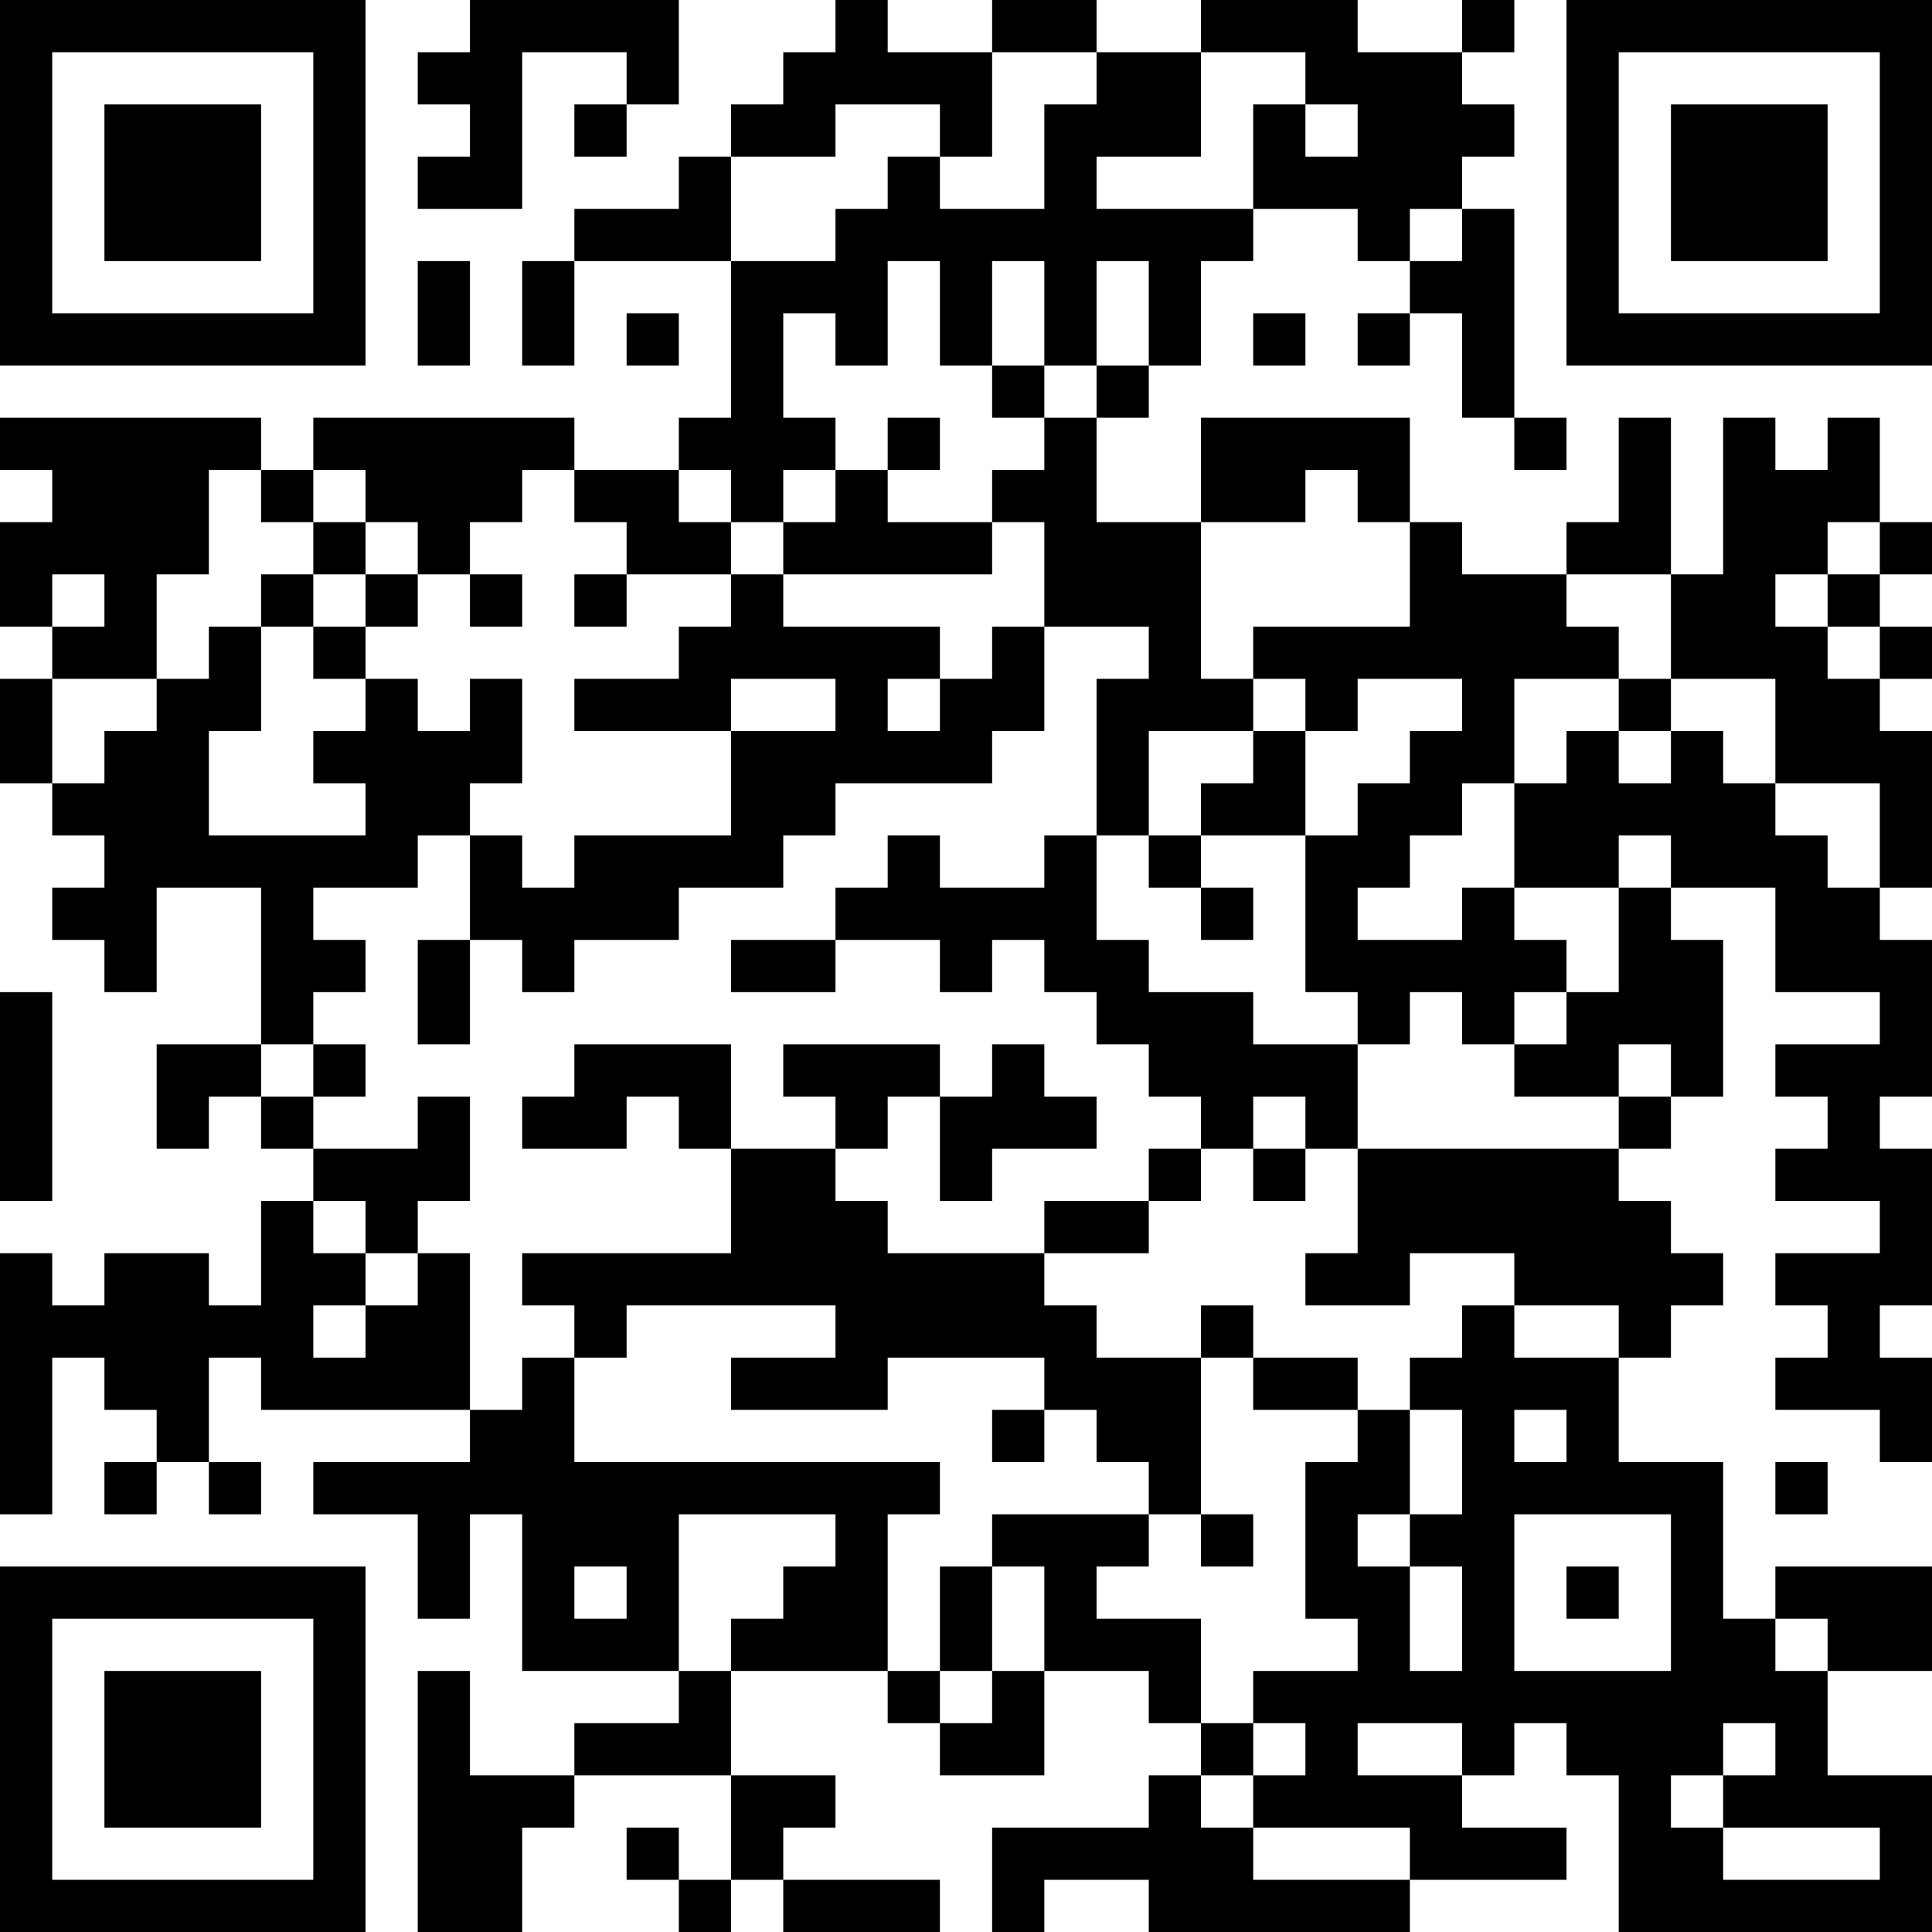 <?xml version="1.0" encoding="UTF-8"?>
<svg xmlns="http://www.w3.org/2000/svg" version="1.1" width="400" height="400" viewBox="0 0 400 400"><rect x="0" y="0" width="400" height="400" fill="#ffffff"/><g transform="scale(10.811)"><g transform="translate(0,0)"><path fill-rule="evenodd" d="M9 0L9 1L8 1L8 2L9 2L9 3L8 3L8 4L10 4L10 1L12 1L12 2L11 2L11 3L12 3L12 2L13 2L13 0ZM16 0L16 1L15 1L15 2L14 2L14 3L13 3L13 4L11 4L11 5L10 5L10 7L11 7L11 5L14 5L14 8L13 8L13 9L11 9L11 8L6 8L6 9L5 9L5 8L0 8L0 9L1 9L1 10L0 10L0 12L1 12L1 13L0 13L0 15L1 15L1 16L2 16L2 17L1 17L1 18L2 18L2 19L3 19L3 17L5 17L5 20L3 20L3 22L4 22L4 21L5 21L5 22L6 22L6 23L5 23L5 25L4 25L4 24L2 24L2 25L1 25L1 24L0 24L0 29L1 29L1 26L2 26L2 27L3 27L3 28L2 28L2 29L3 29L3 28L4 28L4 29L5 29L5 28L4 28L4 26L5 26L5 27L9 27L9 28L6 28L6 29L8 29L8 31L9 31L9 29L10 29L10 32L13 32L13 33L11 33L11 34L9 34L9 32L8 32L8 37L10 37L10 35L11 35L11 34L14 34L14 36L13 36L13 35L12 35L12 36L13 36L13 37L14 37L14 36L15 36L15 37L18 37L18 36L15 36L15 35L16 35L16 34L14 34L14 32L17 32L17 33L18 33L18 34L20 34L20 32L22 32L22 33L23 33L23 34L22 34L22 35L19 35L19 37L20 37L20 36L22 36L22 37L27 37L27 36L30 36L30 35L28 35L28 34L29 34L29 33L30 33L30 34L31 34L31 37L37 37L37 34L35 34L35 32L37 32L37 30L34 30L34 31L33 31L33 28L31 28L31 26L32 26L32 25L33 25L33 24L32 24L32 23L31 23L31 22L32 22L32 21L33 21L33 18L32 18L32 17L34 17L34 19L36 19L36 20L34 20L34 21L35 21L35 22L34 22L34 23L36 23L36 24L34 24L34 25L35 25L35 26L34 26L34 27L36 27L36 28L37 28L37 26L36 26L36 25L37 25L37 22L36 22L36 21L37 21L37 18L36 18L36 17L37 17L37 14L36 14L36 13L37 13L37 12L36 12L36 11L37 11L37 10L36 10L36 8L35 8L35 9L34 9L34 8L33 8L33 11L32 11L32 8L31 8L31 10L30 10L30 11L28 11L28 10L27 10L27 8L23 8L23 10L21 10L21 8L22 8L22 7L23 7L23 5L24 5L24 4L26 4L26 5L27 5L27 6L26 6L26 7L27 7L27 6L28 6L28 8L29 8L29 9L30 9L30 8L29 8L29 4L28 4L28 3L29 3L29 2L28 2L28 1L29 1L29 0L28 0L28 1L26 1L26 0L23 0L23 1L21 1L21 0L19 0L19 1L17 1L17 0ZM19 1L19 3L18 3L18 2L16 2L16 3L14 3L14 5L16 5L16 4L17 4L17 3L18 3L18 4L20 4L20 2L21 2L21 1ZM23 1L23 3L21 3L21 4L24 4L24 2L25 2L25 3L26 3L26 2L25 2L25 1ZM27 4L27 5L28 5L28 4ZM8 5L8 7L9 7L9 5ZM17 5L17 7L16 7L16 6L15 6L15 8L16 8L16 9L15 9L15 10L14 10L14 9L13 9L13 10L14 10L14 11L12 11L12 10L11 10L11 9L10 9L10 10L9 10L9 11L8 11L8 10L7 10L7 9L6 9L6 10L5 10L5 9L4 9L4 11L3 11L3 13L1 13L1 15L2 15L2 14L3 14L3 13L4 13L4 12L5 12L5 14L4 14L4 16L7 16L7 15L6 15L6 14L7 14L7 13L8 13L8 14L9 14L9 13L10 13L10 15L9 15L9 16L8 16L8 17L6 17L6 18L7 18L7 19L6 19L6 20L5 20L5 21L6 21L6 22L8 22L8 21L9 21L9 23L8 23L8 24L7 24L7 23L6 23L6 24L7 24L7 25L6 25L6 26L7 26L7 25L8 25L8 24L9 24L9 27L10 27L10 26L11 26L11 28L18 28L18 29L17 29L17 32L18 32L18 33L19 33L19 32L20 32L20 30L19 30L19 29L22 29L22 30L21 30L21 31L23 31L23 33L24 33L24 34L23 34L23 35L24 35L24 36L27 36L27 35L24 35L24 34L25 34L25 33L24 33L24 32L26 32L26 31L25 31L25 28L26 28L26 27L27 27L27 29L26 29L26 30L27 30L27 32L28 32L28 30L27 30L27 29L28 29L28 27L27 27L27 26L28 26L28 25L29 25L29 26L31 26L31 25L29 25L29 24L27 24L27 25L25 25L25 24L26 24L26 22L31 22L31 21L32 21L32 20L31 20L31 21L29 21L29 20L30 20L30 19L31 19L31 17L32 17L32 16L31 16L31 17L29 17L29 15L30 15L30 14L31 14L31 15L32 15L32 14L33 14L33 15L34 15L34 16L35 16L35 17L36 17L36 15L34 15L34 13L32 13L32 11L30 11L30 12L31 12L31 13L29 13L29 15L28 15L28 16L27 16L27 17L26 17L26 18L28 18L28 17L29 17L29 18L30 18L30 19L29 19L29 20L28 20L28 19L27 19L27 20L26 20L26 19L25 19L25 16L26 16L26 15L27 15L27 14L28 14L28 13L26 13L26 14L25 14L25 13L24 13L24 12L27 12L27 10L26 10L26 9L25 9L25 10L23 10L23 13L24 13L24 14L22 14L22 16L21 16L21 13L22 13L22 12L20 12L20 10L19 10L19 9L20 9L20 8L21 8L21 7L22 7L22 5L21 5L21 7L20 7L20 5L19 5L19 7L18 7L18 5ZM12 6L12 7L13 7L13 6ZM24 6L24 7L25 7L25 6ZM19 7L19 8L20 8L20 7ZM17 8L17 9L16 9L16 10L15 10L15 11L14 11L14 12L13 12L13 13L11 13L11 14L14 14L14 16L11 16L11 17L10 17L10 16L9 16L9 18L8 18L8 20L9 20L9 18L10 18L10 19L11 19L11 18L13 18L13 17L15 17L15 16L16 16L16 15L19 15L19 14L20 14L20 12L19 12L19 13L18 13L18 12L15 12L15 11L19 11L19 10L17 10L17 9L18 9L18 8ZM6 10L6 11L5 11L5 12L6 12L6 13L7 13L7 12L8 12L8 11L7 11L7 10ZM35 10L35 11L34 11L34 12L35 12L35 13L36 13L36 12L35 12L35 11L36 11L36 10ZM1 11L1 12L2 12L2 11ZM6 11L6 12L7 12L7 11ZM9 11L9 12L10 12L10 11ZM11 11L11 12L12 12L12 11ZM14 13L14 14L16 14L16 13ZM17 13L17 14L18 14L18 13ZM31 13L31 14L32 14L32 13ZM24 14L24 15L23 15L23 16L22 16L22 17L23 17L23 18L24 18L24 17L23 17L23 16L25 16L25 14ZM17 16L17 17L16 17L16 18L14 18L14 19L16 19L16 18L18 18L18 19L19 19L19 18L20 18L20 19L21 19L21 20L22 20L22 21L23 21L23 22L22 22L22 23L20 23L20 24L17 24L17 23L16 23L16 22L17 22L17 21L18 21L18 23L19 23L19 22L21 22L21 21L20 21L20 20L19 20L19 21L18 21L18 20L15 20L15 21L16 21L16 22L14 22L14 20L11 20L11 21L10 21L10 22L12 22L12 21L13 21L13 22L14 22L14 24L10 24L10 25L11 25L11 26L12 26L12 25L16 25L16 26L14 26L14 27L17 27L17 26L20 26L20 27L19 27L19 28L20 28L20 27L21 27L21 28L22 28L22 29L23 29L23 30L24 30L24 29L23 29L23 26L24 26L24 27L26 27L26 26L24 26L24 25L23 25L23 26L21 26L21 25L20 25L20 24L22 24L22 23L23 23L23 22L24 22L24 23L25 23L25 22L26 22L26 20L24 20L24 19L22 19L22 18L21 18L21 16L20 16L20 17L18 17L18 16ZM0 19L0 23L1 23L1 19ZM6 20L6 21L7 21L7 20ZM24 21L24 22L25 22L25 21ZM29 27L29 28L30 28L30 27ZM34 28L34 29L35 29L35 28ZM13 29L13 32L14 32L14 31L15 31L15 30L16 30L16 29ZM29 29L29 32L32 32L32 29ZM11 30L11 31L12 31L12 30ZM18 30L18 32L19 32L19 30ZM30 30L30 31L31 31L31 30ZM34 31L34 32L35 32L35 31ZM26 33L26 34L28 34L28 33ZM33 33L33 34L32 34L32 35L33 35L33 36L36 36L36 35L33 35L33 34L34 34L34 33ZM0 0L0 7L7 7L7 0ZM1 1L1 6L6 6L6 1ZM2 2L2 5L5 5L5 2ZM30 0L30 7L37 7L37 0ZM31 1L31 6L36 6L36 1ZM32 2L32 5L35 5L35 2ZM0 30L0 37L7 37L7 30ZM1 31L1 36L6 36L6 31ZM2 32L2 35L5 35L5 32Z" fill="#000000"/></g></g></svg>
